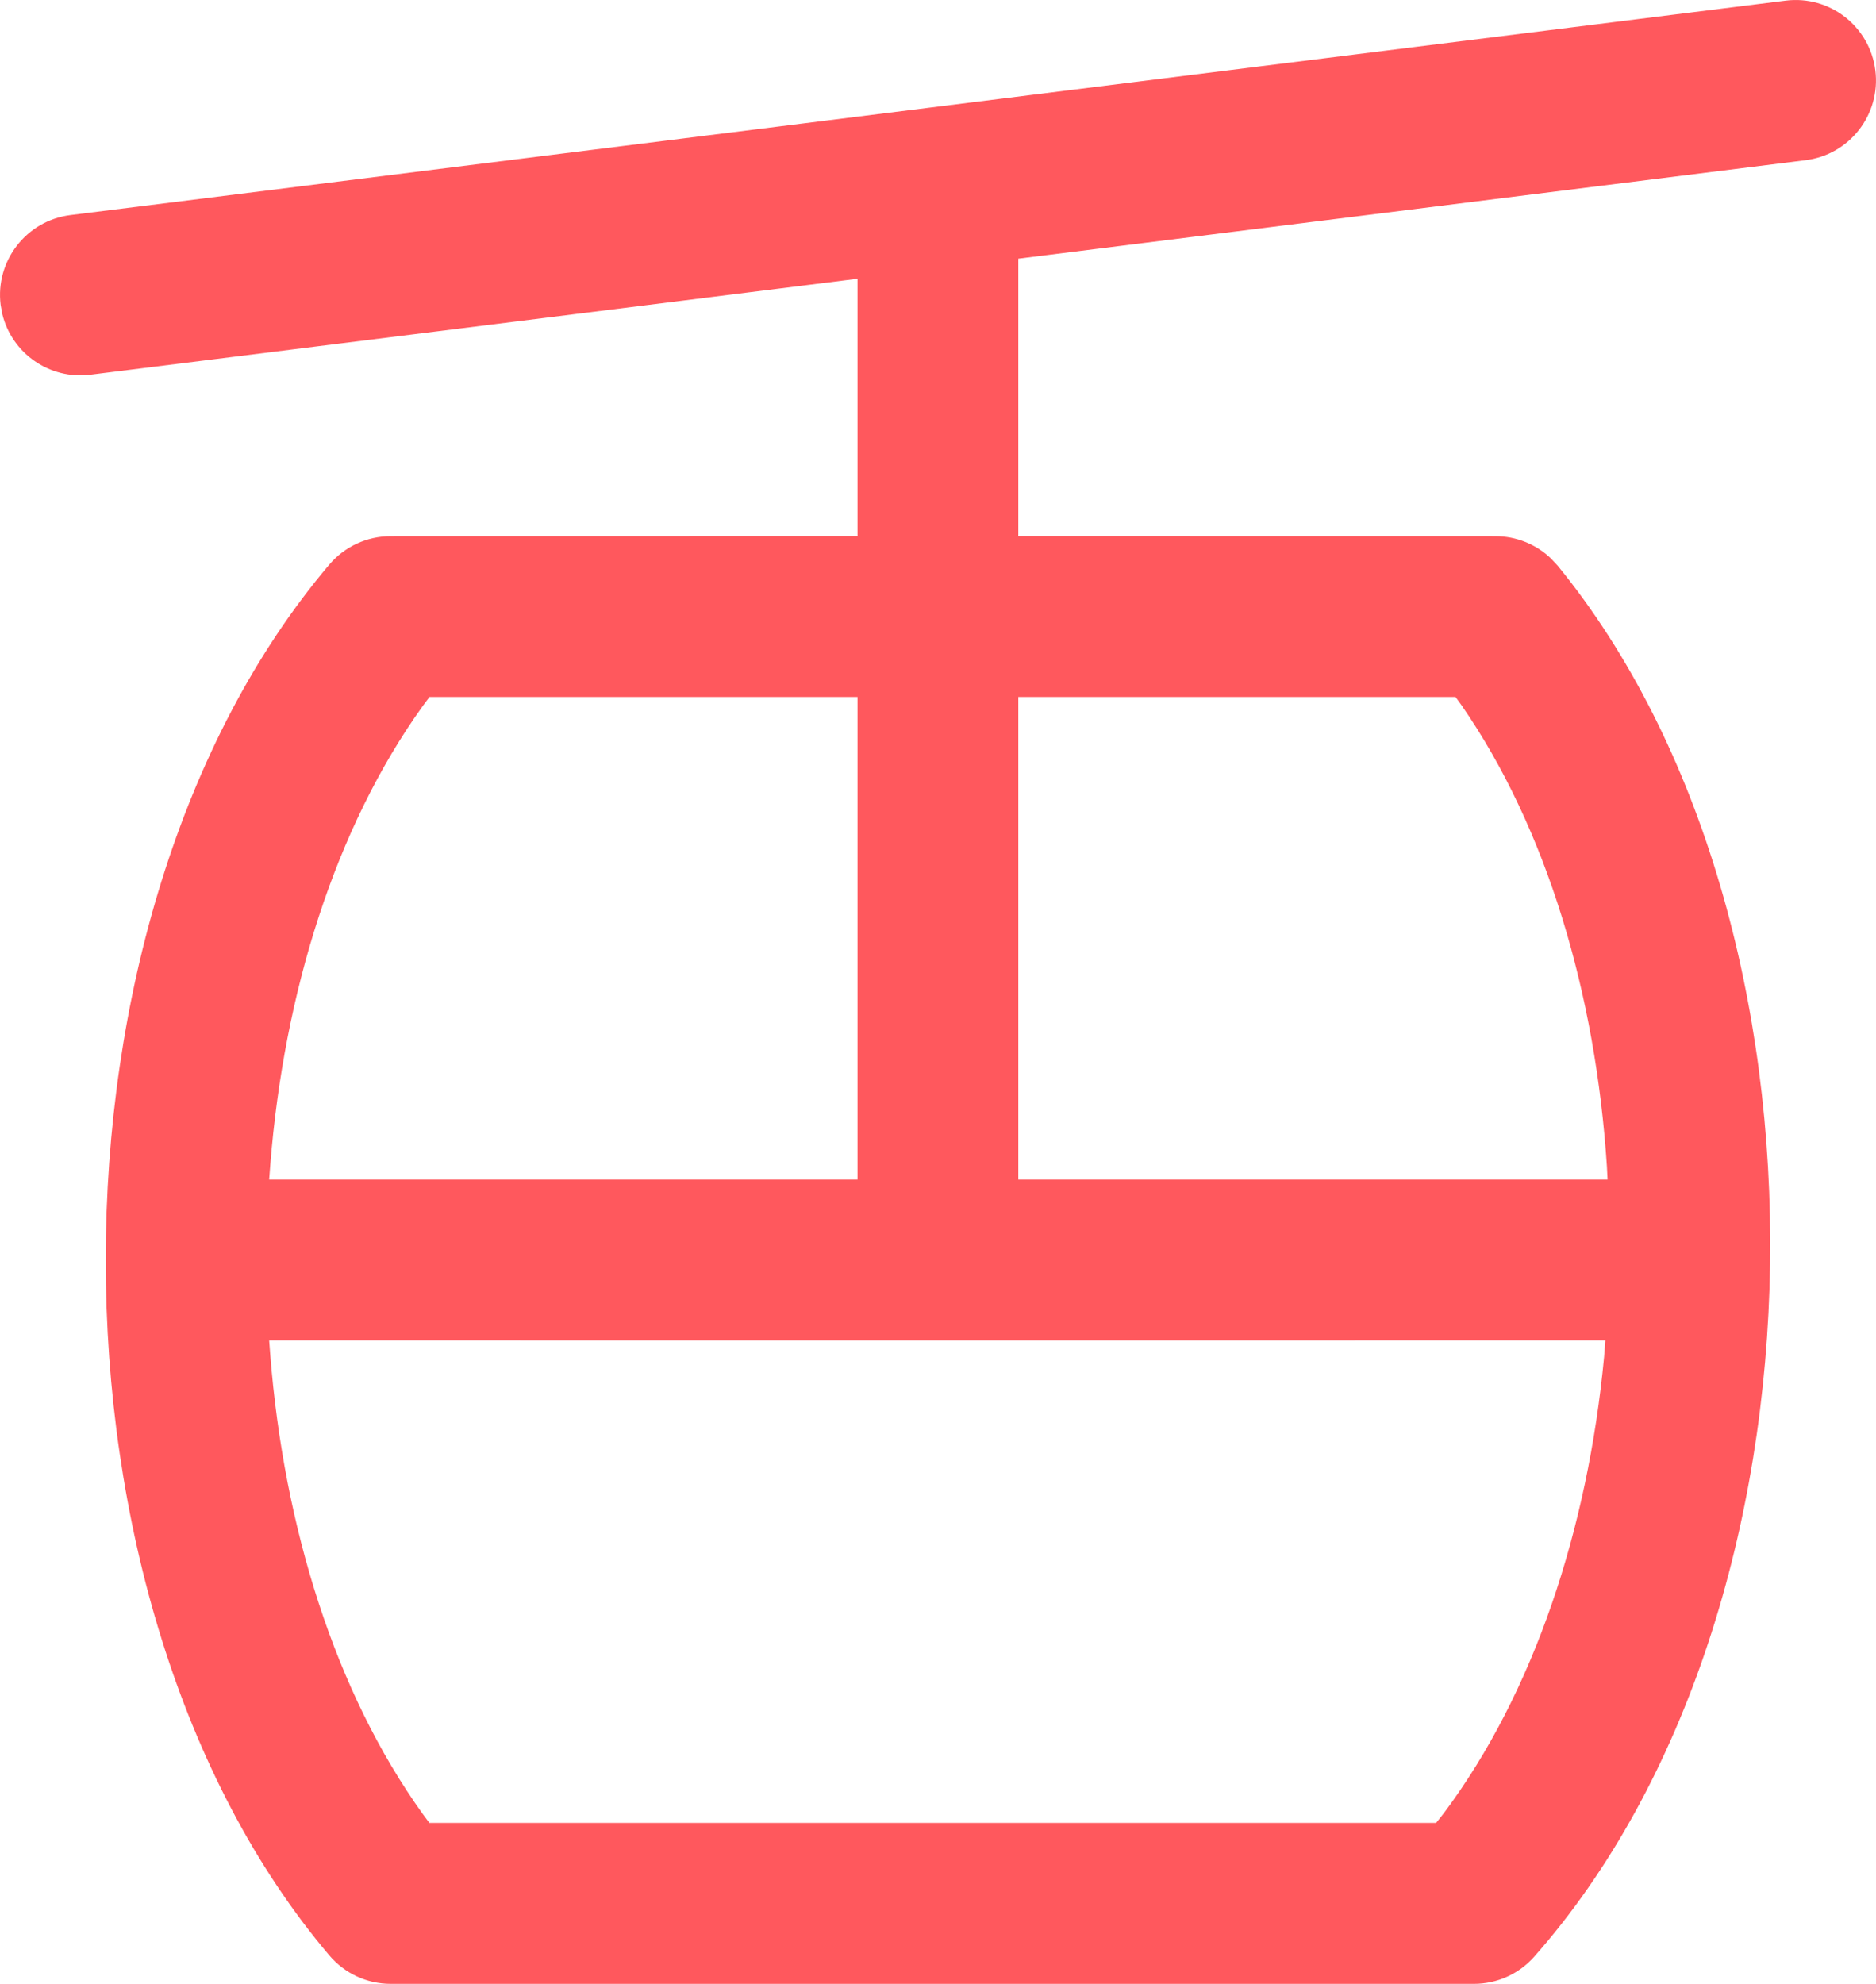 <svg xmlns="http://www.w3.org/2000/svg" width="23.334" height="24.667" viewBox="0 0 23.334 24.667">
  <path fill="#FF585D" d="M60.836,38.508 C61.384,38.439 61.883,38.828 61.952,39.376 C62.02,39.924 61.632,40.424 61.084,40.492 L51.292,41.716 L51.292,45.166 L57.226,45.167 C57.484,45.167 57.729,45.266 57.914,45.441 L58.001,45.534 C61.619,49.965 61.524,58.51 57.709,62.829 C57.519,63.044 57.246,63.167 56.96,63.167 L43.485,63.167 C43.191,63.167 42.912,63.037 42.722,62.813 C39.014,58.44 39.014,49.893 42.722,45.52 C42.912,45.296 43.191,45.167 43.485,45.167 L49.292,45.166 L49.292,41.966 L39.75,43.159 C39.241,43.223 38.774,42.892 38.655,42.406 L38.634,42.291 C38.566,41.743 38.954,41.243 39.502,41.174 L50.175,39.84 L60.836,38.508 Z M41.974,55.166 L41.988,55.351 C42.158,57.484 42.791,59.535 43.886,61.057 L43.967,61.166 L56.488,61.166 L56.582,61.048 C57.71,59.542 58.376,57.502 58.578,55.372 L58.594,55.166 L50.293,55.167 L41.974,55.166 Z M49.292,47.166 L43.968,47.166 L43.886,47.276 C42.791,48.799 42.158,50.849 41.988,52.982 L41.974,53.166 L49.292,53.166 L49.292,47.166 Z M56.73,47.166 L51.292,47.166 L51.292,53.166 L58.621,53.166 L58.613,53.004 C58.474,50.869 57.871,48.808 56.804,47.268 L56.73,47.166 Z" transform="translate(-38.626 -38.5)"/>
</svg>
